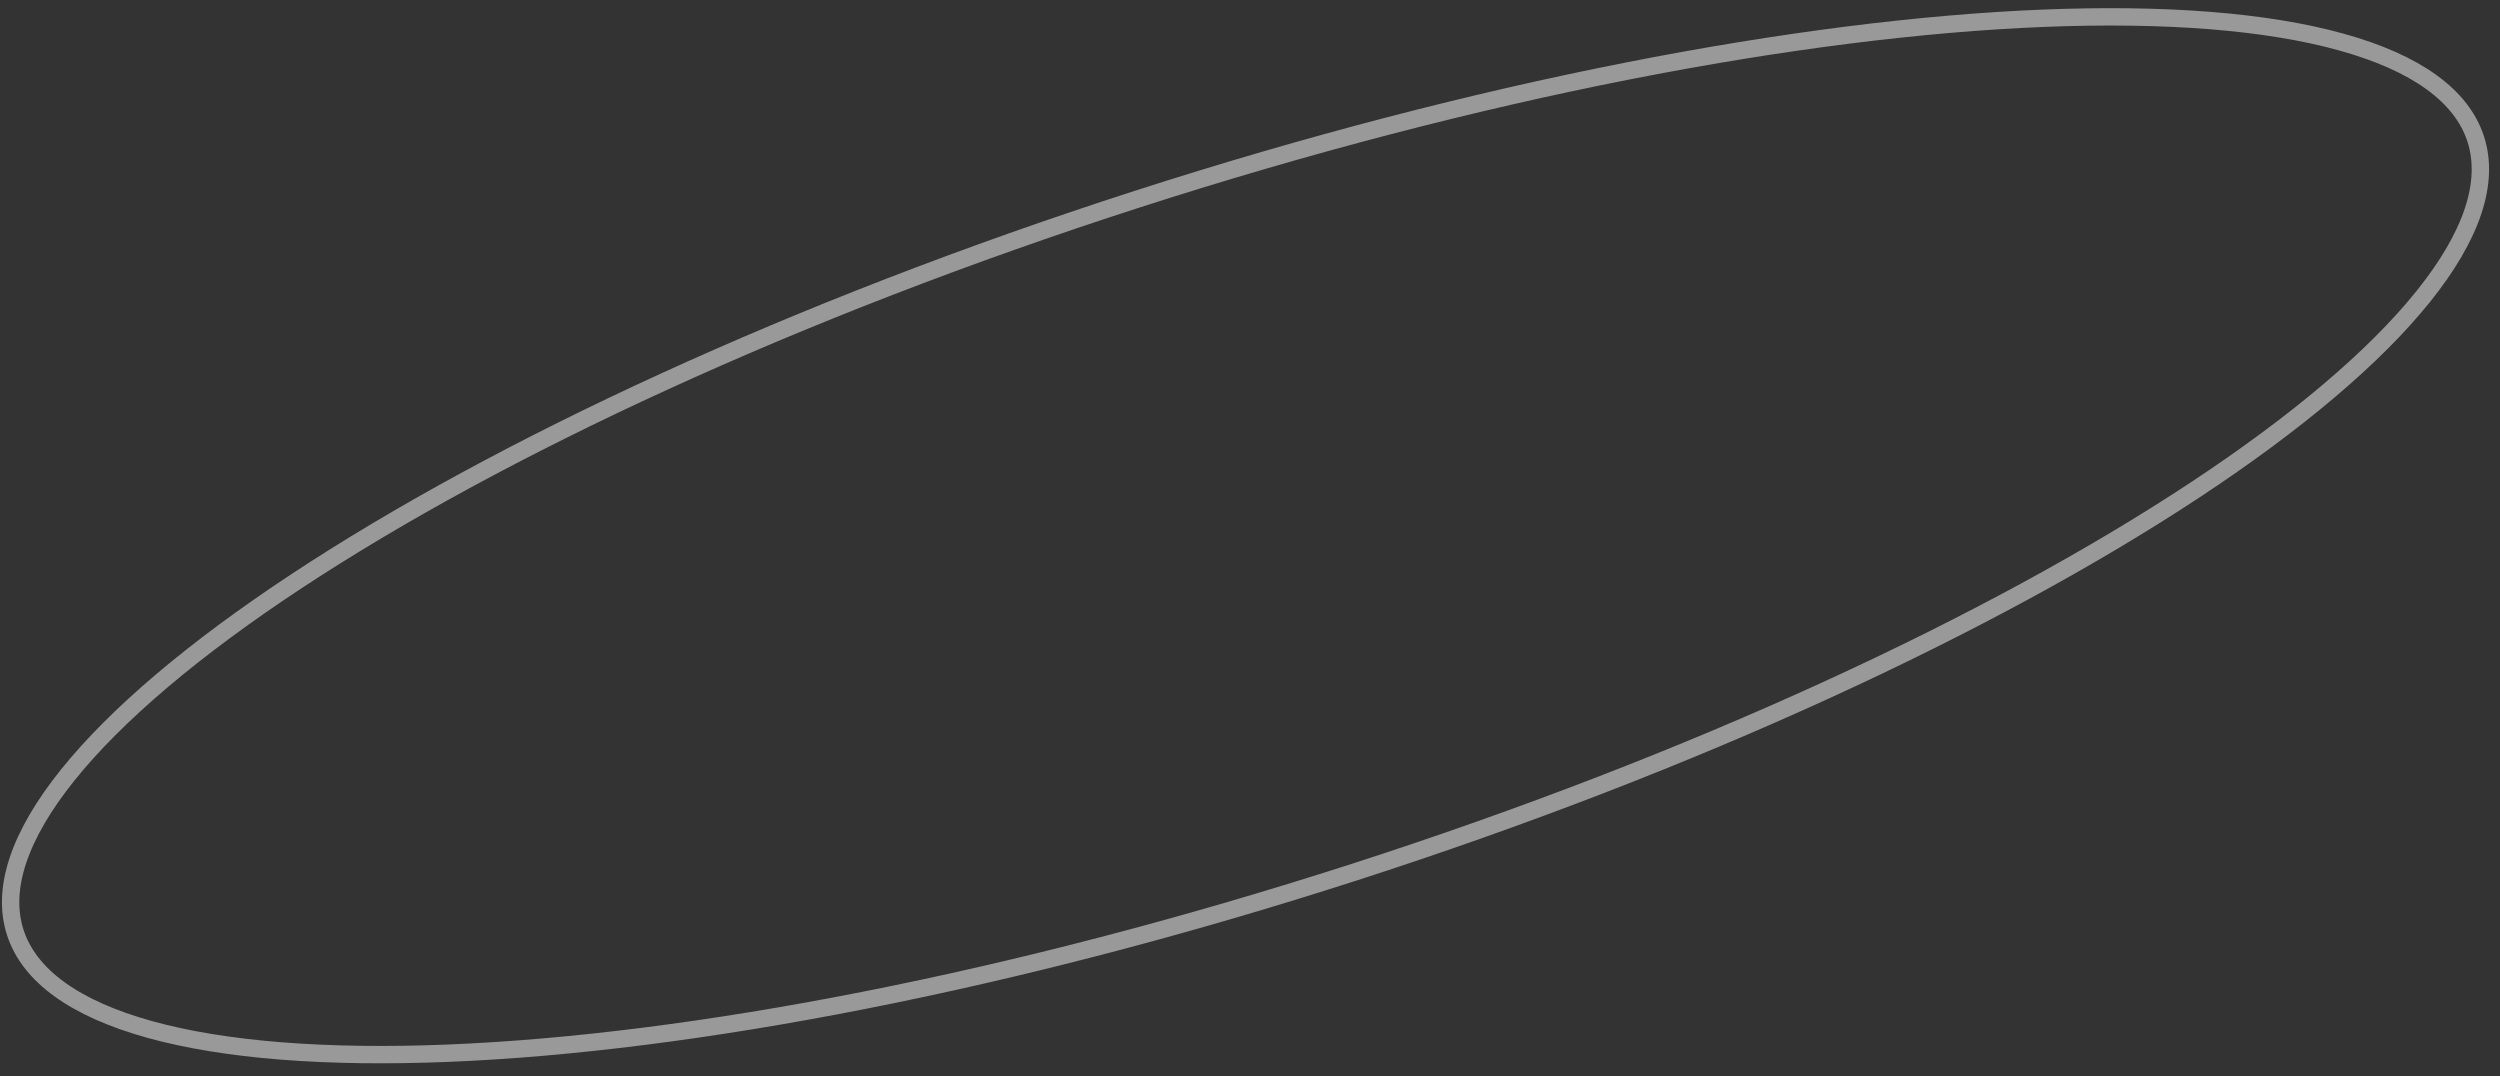 <?xml version="1.0" encoding="UTF-8"?> <svg xmlns="http://www.w3.org/2000/svg" width="144" height="62" viewBox="0 0 144 62" fill="none"><rect x="0" y="0" width="144" height="62" fill="#333333" stroke="none"/> <path opacity="0.5" d="M142.603 8.012C143.408 10.506 142.389 13.581 139.576 17.082C136.778 20.565 132.292 24.355 126.437 28.22C114.733 35.944 97.659 43.9 77.99 50.241C58.321 56.583 39.816 60.099 25.804 60.665C18.795 60.949 12.94 60.492 8.634 59.3C4.306 58.101 1.683 56.2 0.879 53.706C0.074 51.212 1.093 48.137 3.906 44.635C6.704 41.153 11.19 37.362 17.045 33.498C28.749 25.773 45.823 17.818 65.492 11.476C85.161 5.135 103.666 1.619 117.678 1.052C124.687 0.769 130.542 1.225 134.848 2.418C139.176 3.617 141.799 5.517 142.603 8.012Z" stroke="white"></path> </svg> 